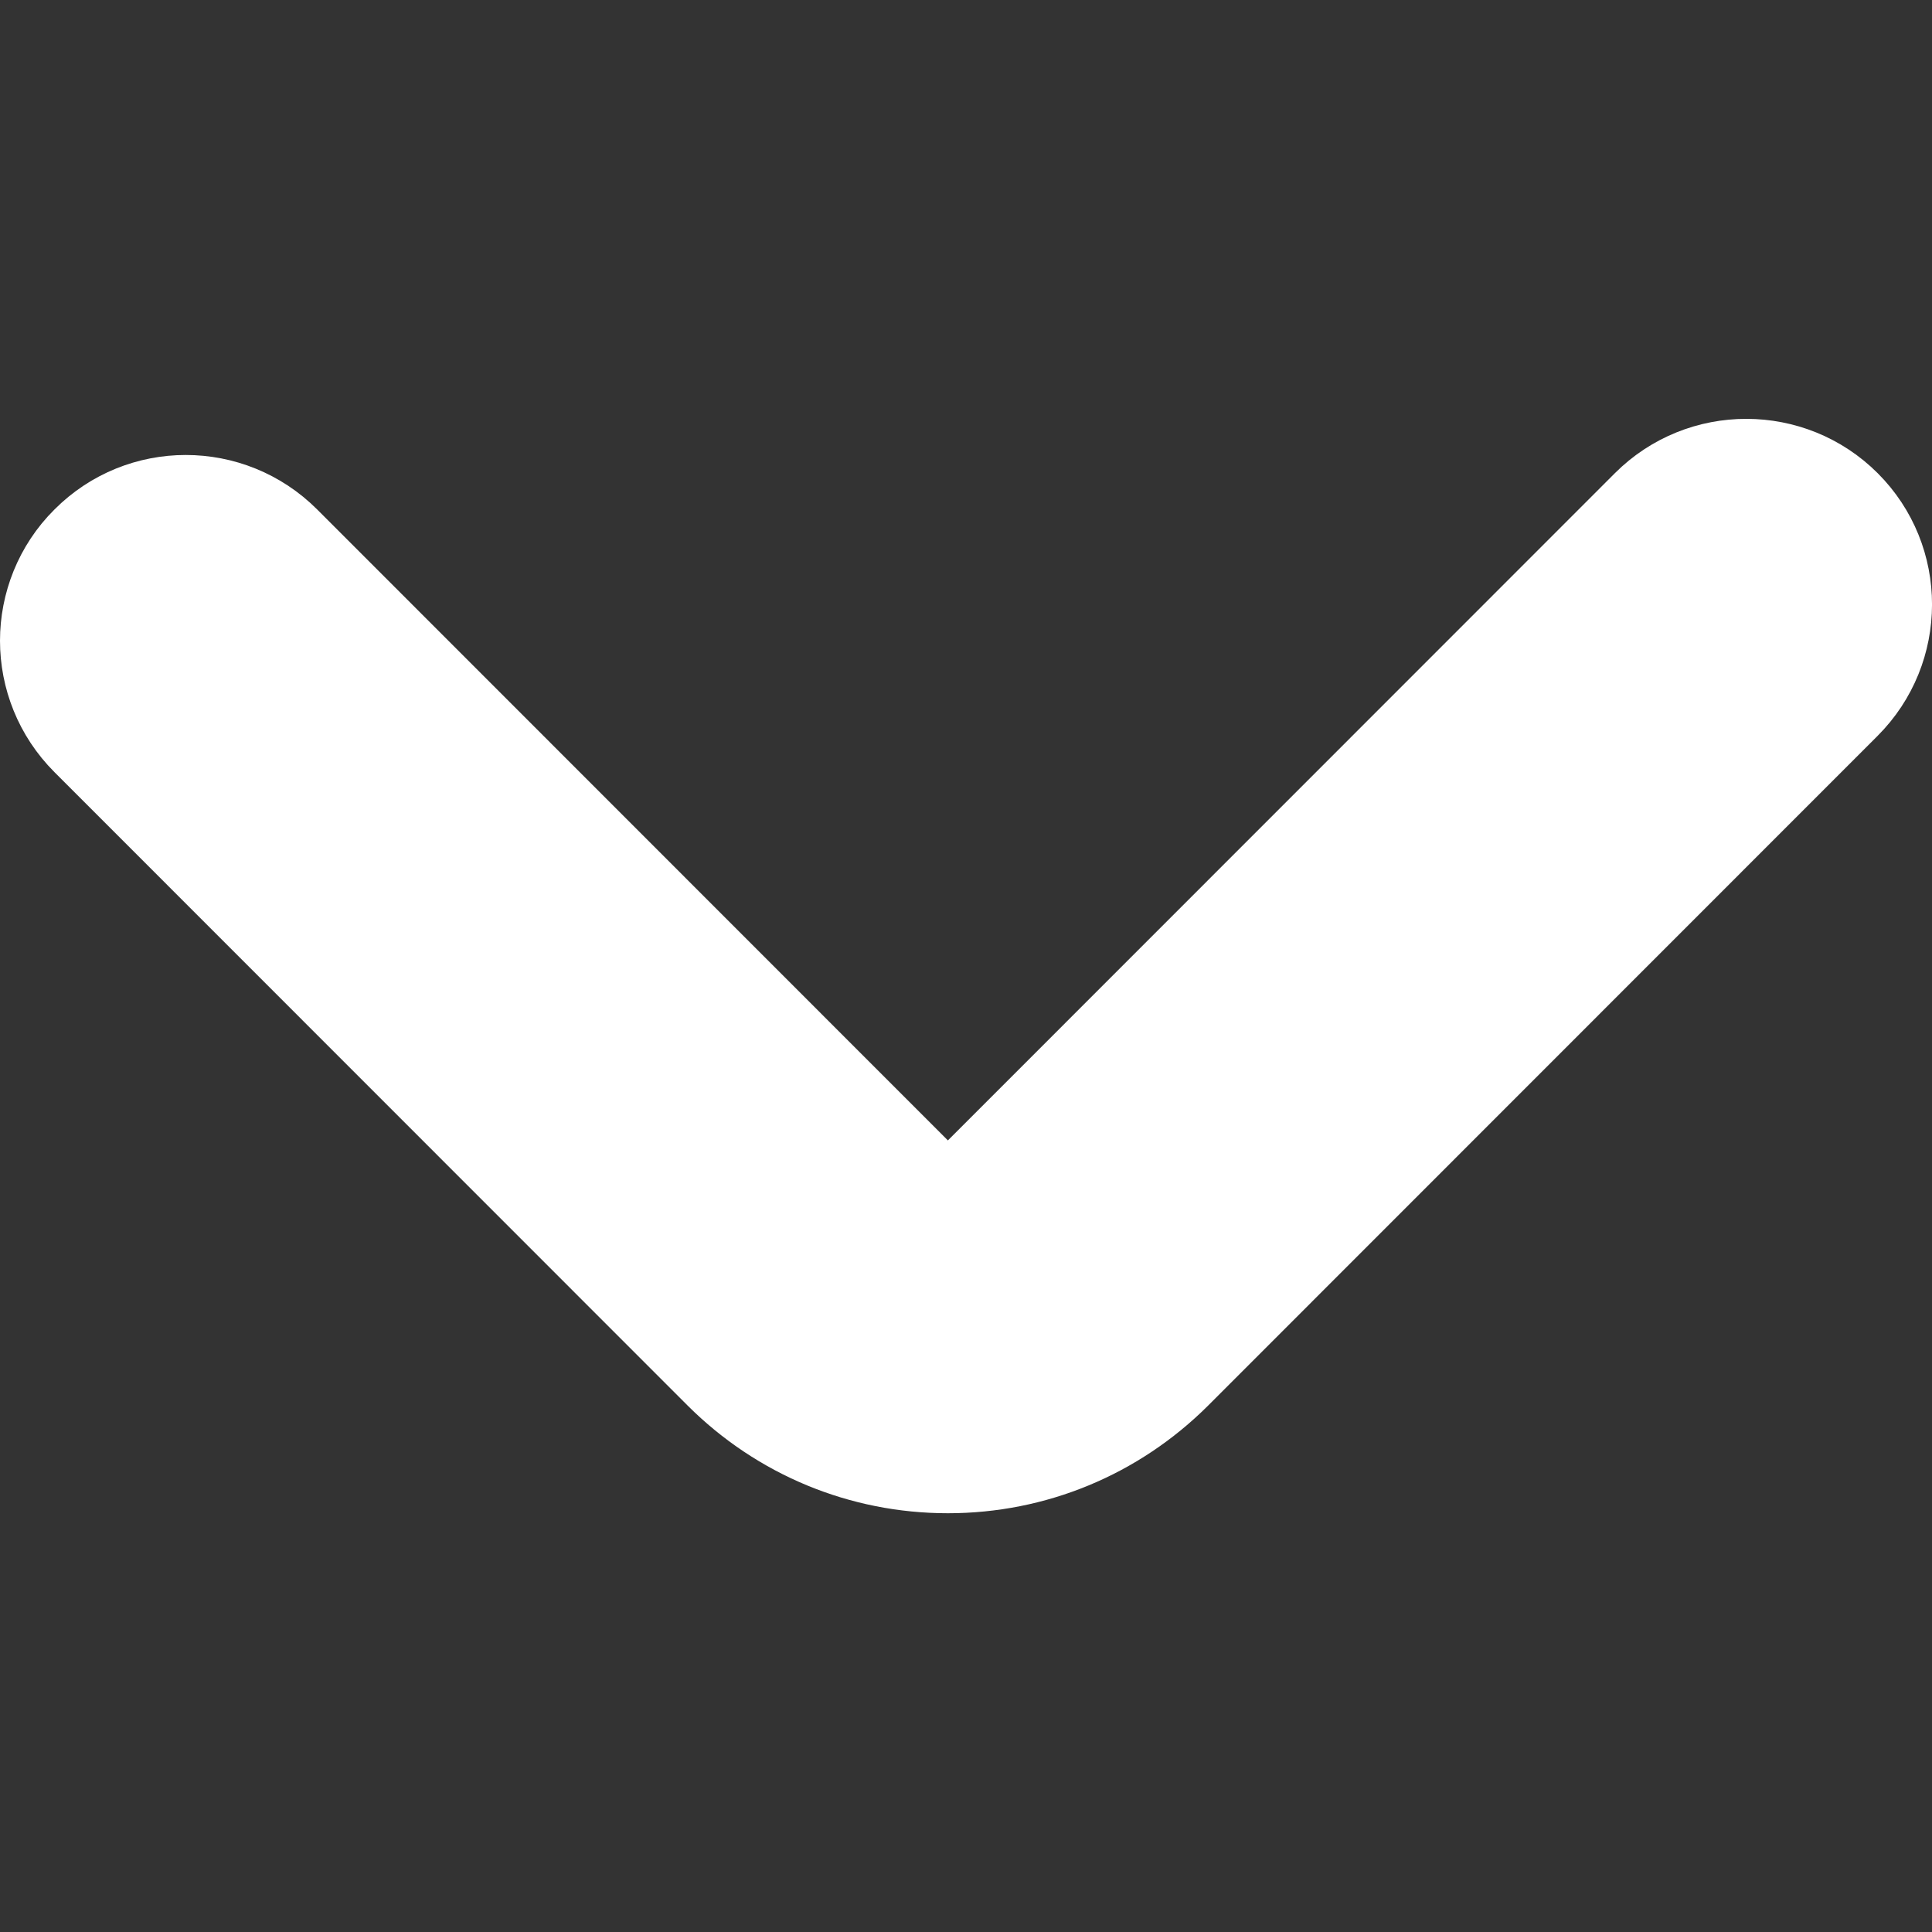 <svg width="8" height="8" viewBox="0 0 8 8" fill="none" xmlns="http://www.w3.org/2000/svg">
<rect x="0" y="0" width="8" height="8" fill="#333333" stroke="none"/>
<g id=" CitiSmall/Line/down">
<path id="Vector" d="M7.687 2.048L7.687 2.048C7.436 1.797 7.027 1.796 6.775 2.048L4.003 4.821C3.981 4.842 3.955 4.853 3.925 4.853C3.895 4.853 3.869 4.842 3.847 4.821L1.225 2.198C1.225 2.198 1.225 2.198 1.225 2.198C0.973 1.946 0.565 1.946 0.314 2.198C0.188 2.323 0.125 2.489 0.125 2.653C0.125 2.818 0.188 2.983 0.314 3.109L2.936 5.732C3.2 5.995 3.552 6.141 3.925 6.141C4.298 6.141 4.65 5.995 4.914 5.732L7.686 2.959C7.938 2.707 7.938 2.299 7.687 2.048Z" fill="white" stroke="white" stroke-width="0.25"/>
</g>
</svg>
